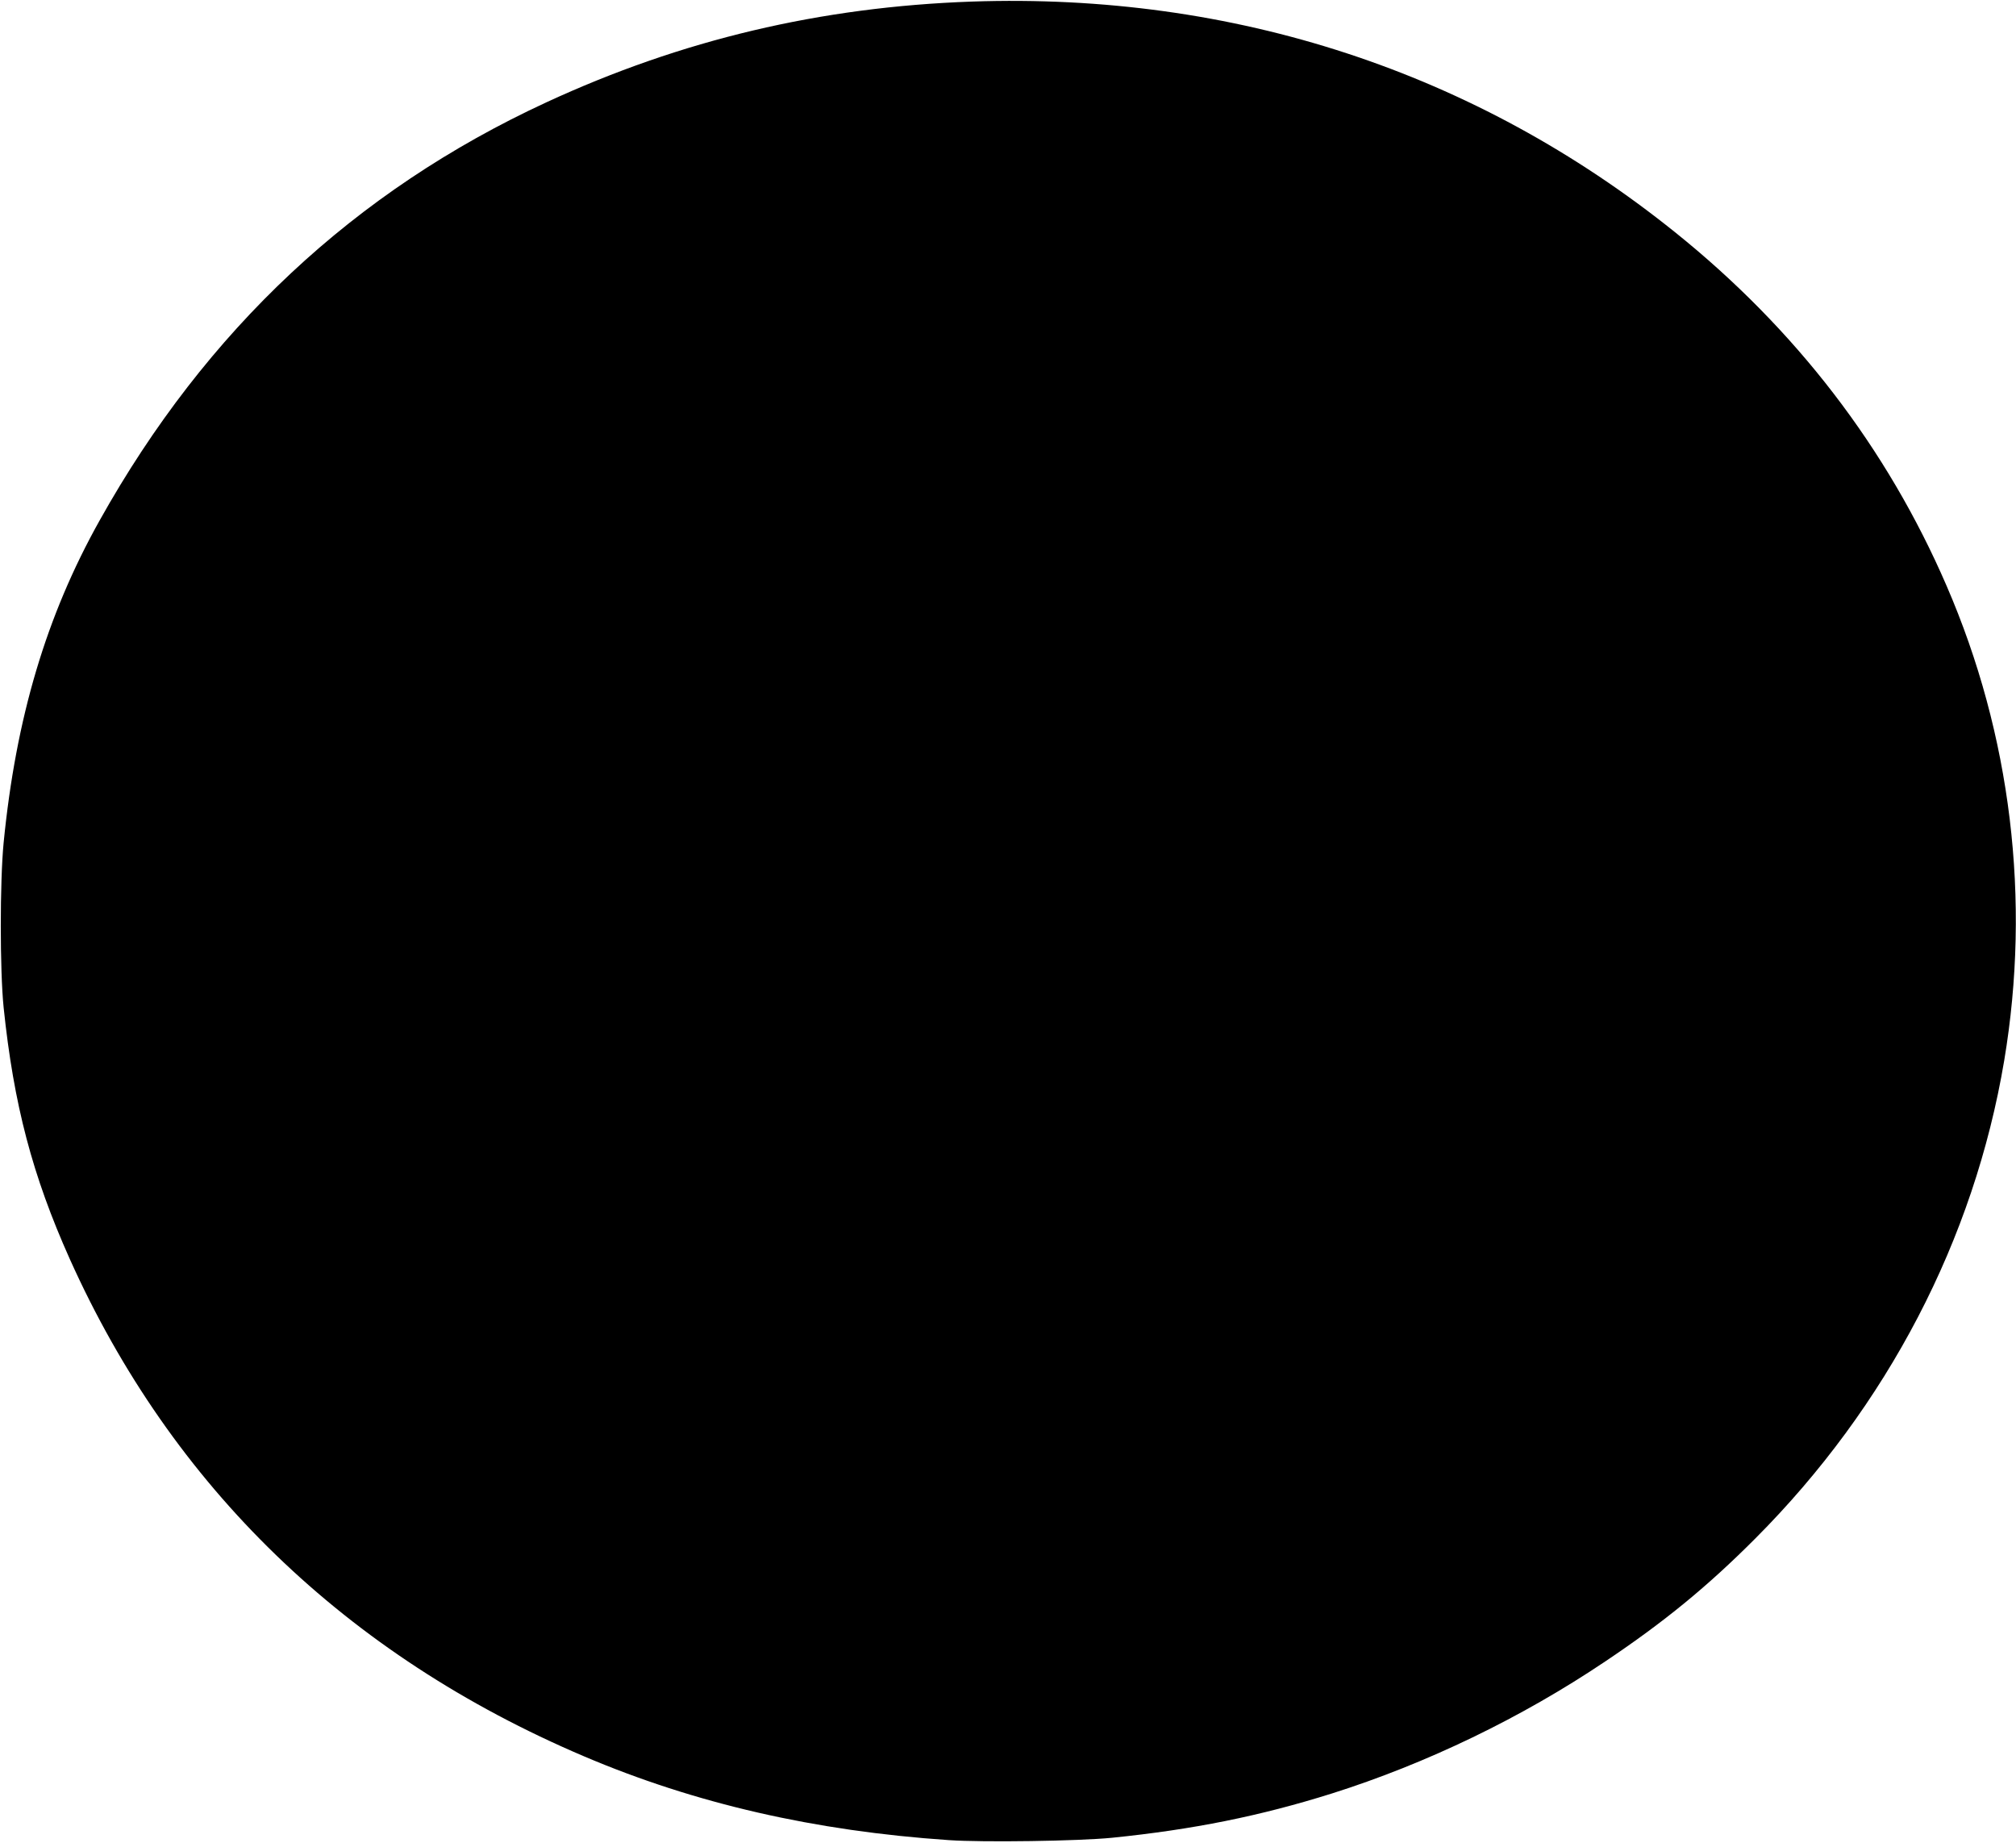  <svg version="1.0" xmlns="http://www.w3.org/2000/svg"
 width="1280pt" height="1170pt" viewBox="0 0 1280 1170"
 preserveAspectRatio="xMidYMid meet"><g transform="translate(0,1170) scale(0.1,-0.1)"
fill="#000000" stroke="none">
<path d="M6170 11690 c-961 -34 -1841 -242 -2702 -640 -1217 -563 -2159 -1444
-2835 -2653 -339 -605 -532 -1254 -610 -2047 -24 -248 -24 -809 0 -1045 64
-617 183 -1068 420 -1597 649 -1445 1754 -2514 3265 -3157 705 -300 1463 -474
2317 -532 219 -15 824 -6 1035 15 514 52 941 138 1396 281 601 190 1203 480
1737 839 373 250 648 475 952 780 838 840 1389 1897 1580 3033 171 1020 44
2069 -366 3015 -379 876 -959 1630 -1724 2244 -1270 1020 -2801 1521 -4465
1464z"/>
</g>
</svg>
